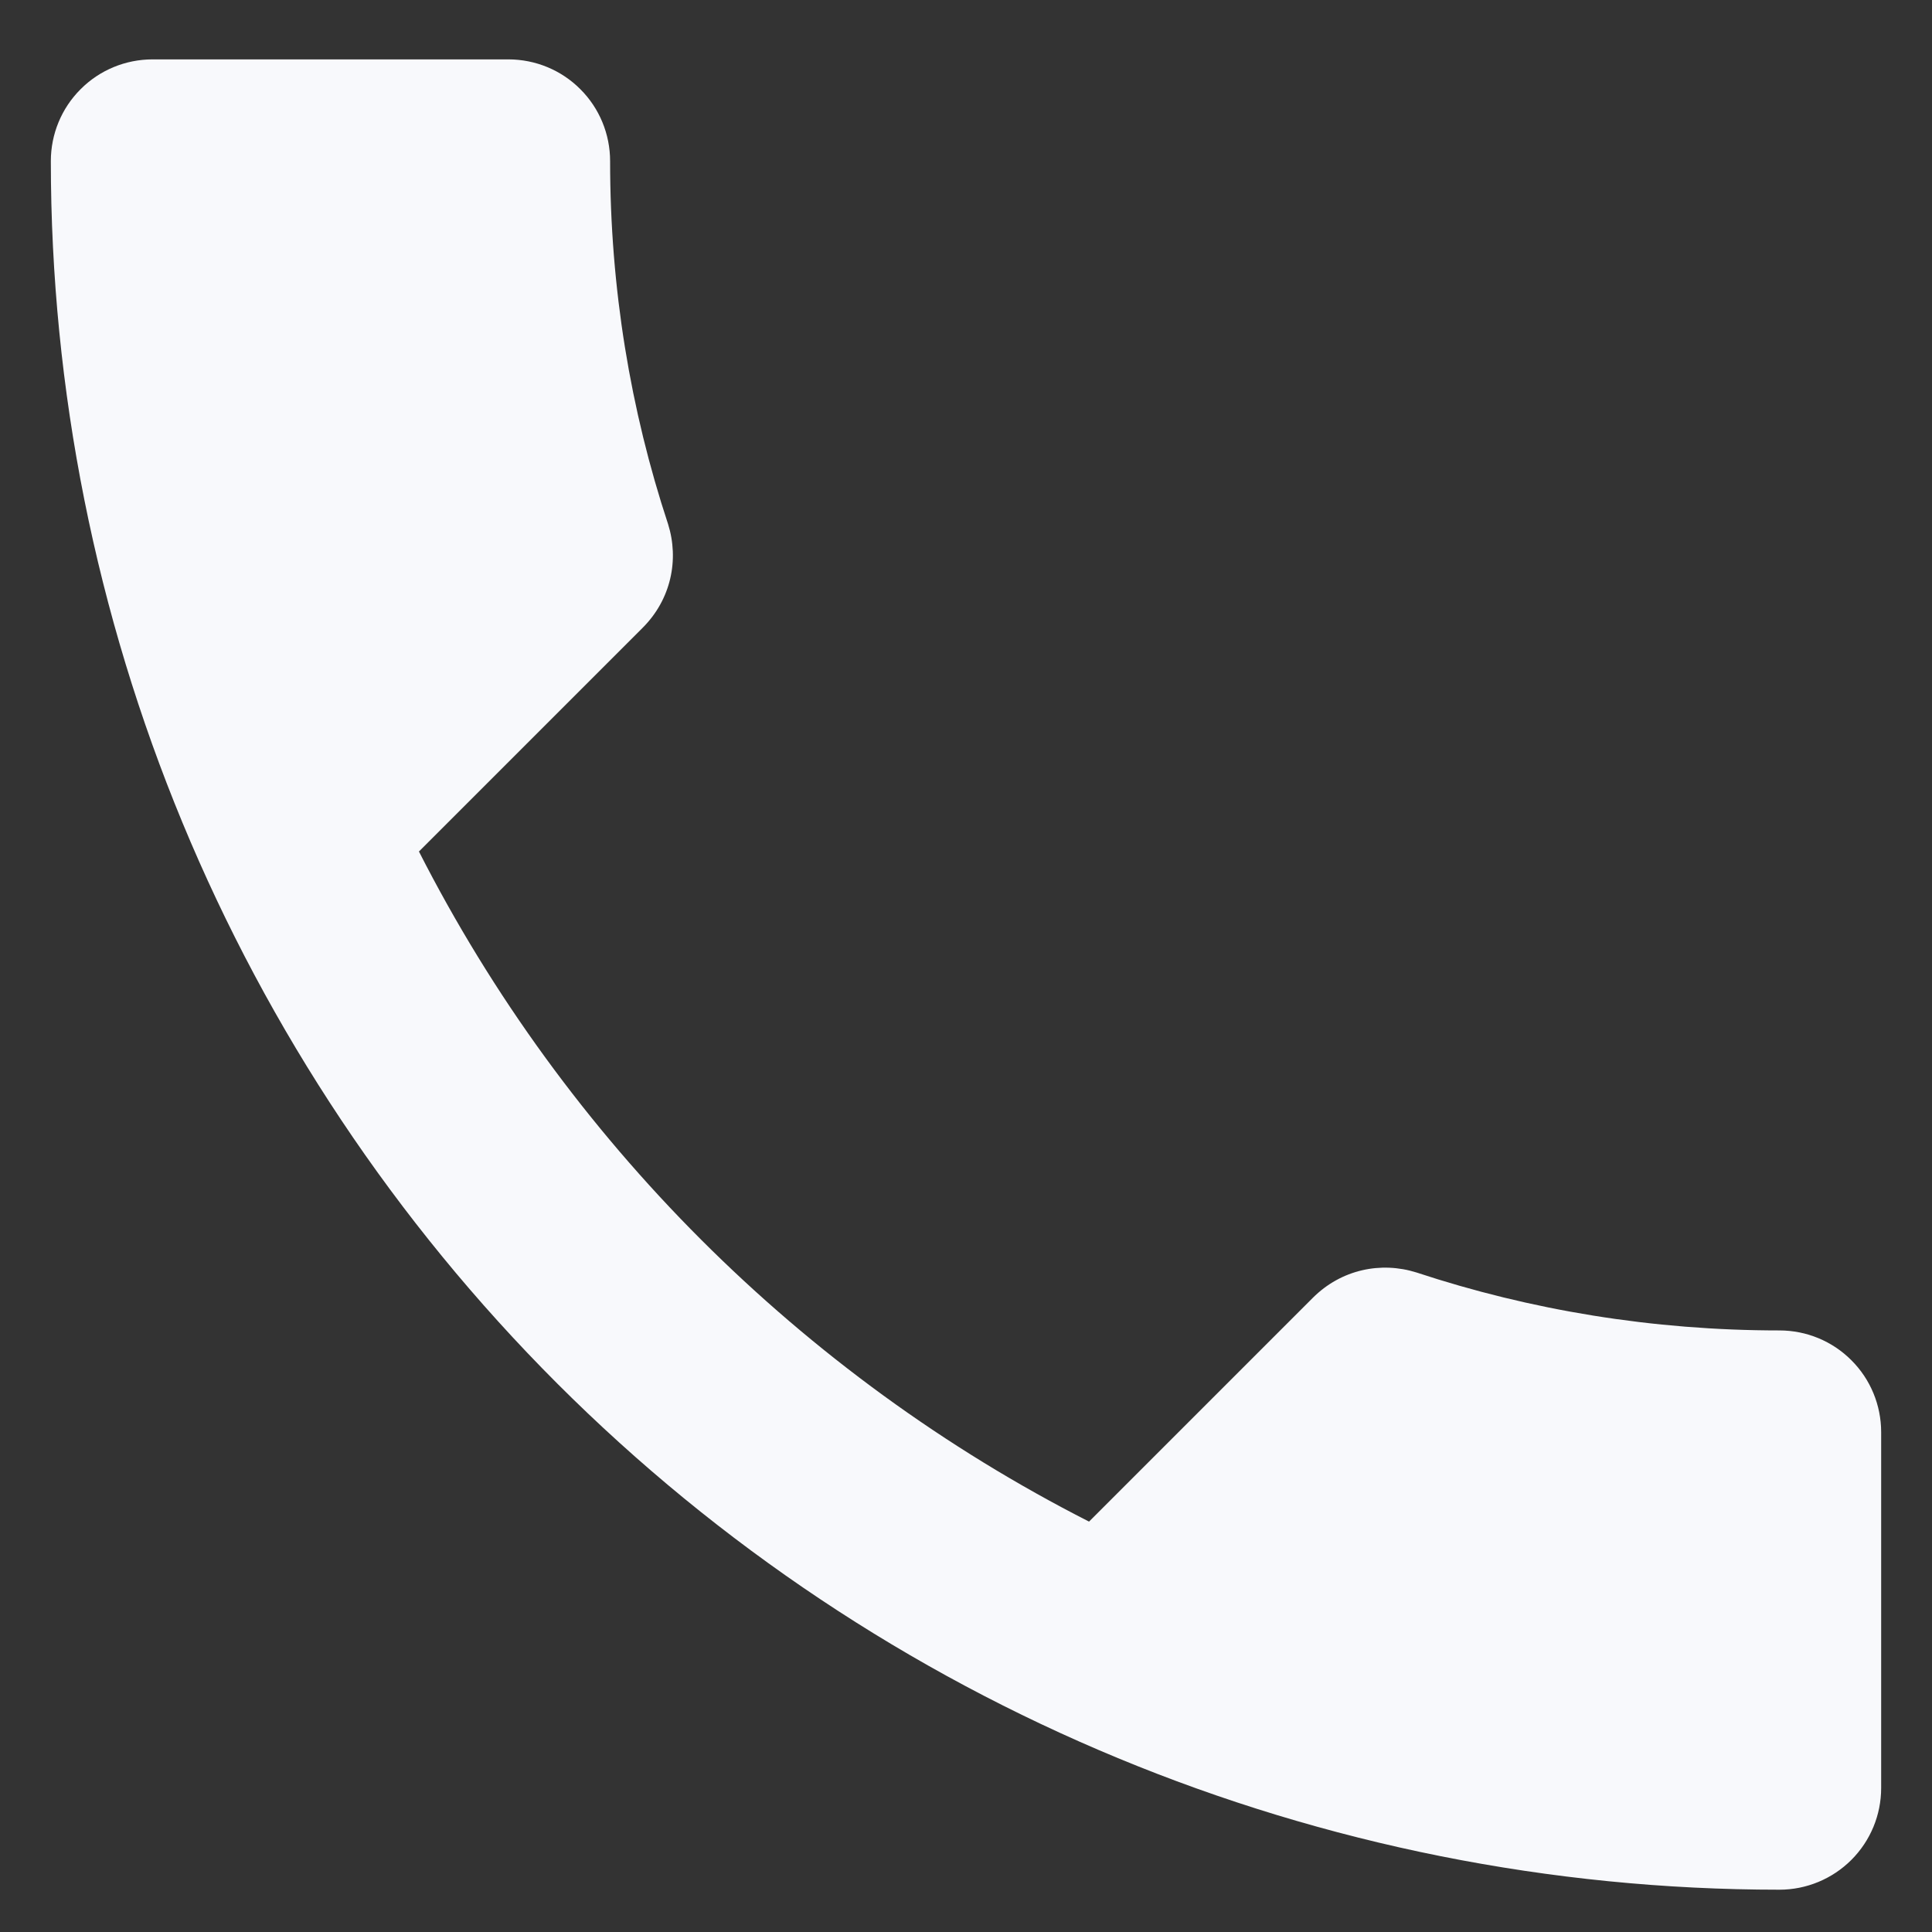 <svg width="19" height="19" viewBox="0 0 19 19" fill="none" xmlns="http://www.w3.org/2000/svg">
<rect x="0" y="0" width="19" height="19" fill="#333333" stroke="none"/>
<path d="M4.12 8.374C5.56 11.204 7.88 13.524 10.71 14.964L12.91 12.764C13.19 12.484 13.58 12.404 13.93 12.514C15.05 12.884 16.25 13.084 17.5 13.084C17.765 13.084 18.02 13.189 18.207 13.377C18.395 13.564 18.5 13.819 18.5 14.084V17.584C18.5 17.849 18.395 18.103 18.207 18.291C18.02 18.478 17.765 18.584 17.5 18.584C12.991 18.584 8.667 16.793 5.479 13.605C2.291 10.416 0.5 6.092 0.5 1.584C0.5 1.319 0.605 1.064 0.793 0.877C0.98 0.689 1.235 0.584 1.5 0.584H5C5.265 0.584 5.52 0.689 5.707 0.877C5.895 1.064 6 1.319 6 1.584C6 2.834 6.2 4.034 6.57 5.154C6.68 5.504 6.6 5.894 6.32 6.174L4.12 8.374Z" fill="#F8F9FC"/>
</svg>
